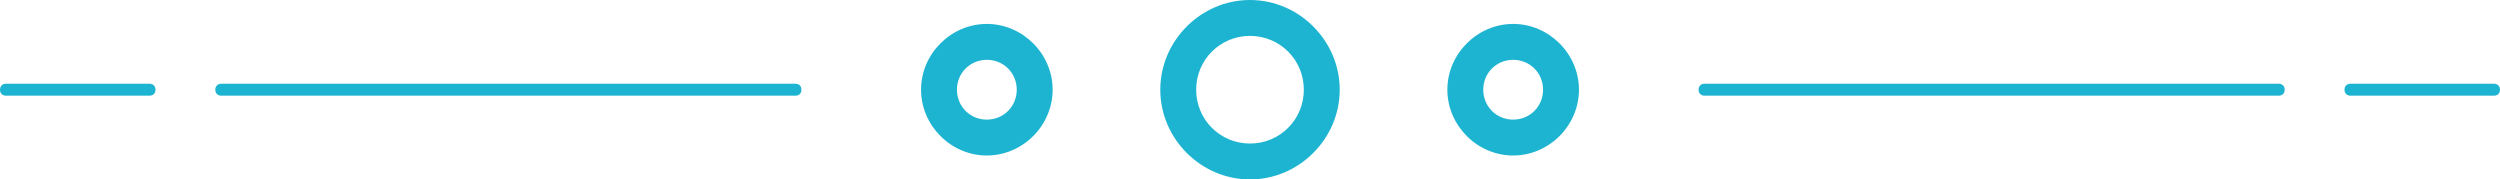 <svg xmlns="http://www.w3.org/2000/svg" viewBox="0 0 209 15"><path d="M104.5 15c-4.1 0-7.5-3.4-7.5-7.5s3.4-7.5 7.5-7.5 7.5 3.4 7.5 7.5-3.4 7.5-7.5 7.5zm0-12C102 3 100 5 100 7.5s2 4.5 4.5 4.5 4.5-2 4.5-4.5-2-4.5-4.5-4.5zm-22 10c-3 0-5.5-2.5-5.5-5.5S79.5 2 82.5 2 88 4.5 88 7.5 85.5 13 82.5 13zm0-8C81.1 5 80 6.1 80 7.5s1.1 2.5 2.5 2.5S85 8.9 85 7.5 83.9 5 82.5 5zm44 8c-3 0-5.5-2.5-5.5-5.5s2.5-5.5 5.5-5.5 5.5 2.5 5.5 5.5-2.5 5.5-5.5 5.5zm0-8c-1.4 0-2.5 1.1-2.5 2.5s1.1 2.5 2.5 2.5 2.5-1.1 2.5-2.5-1.1-2.5-2.5-2.5zm-60 3h-48c-.3 0-.5-.2-.5-.5s.2-.5.5-.5h48c.3 0 .5.2.5.5s-.2.5-.5.5zm-54 0H.5C.2 8 0 7.8 0 7.5S.2 7 .5 7h12c.3 0 .5.2.5.5s-.2.5-.5.5zm196 0h-12c-.3 0-.5-.2-.5-.5s.2-.5.5-.5h12c.3 0 .5.2.5.5s-.2.5-.5.5zm-18 0h-48c-.3 0-.5-.2-.5-.5s.2-.5.5-.5h48c.3 0 .5.2.5.5s-.2.5-.5.5z" fill="#1cb4d1"/></svg>